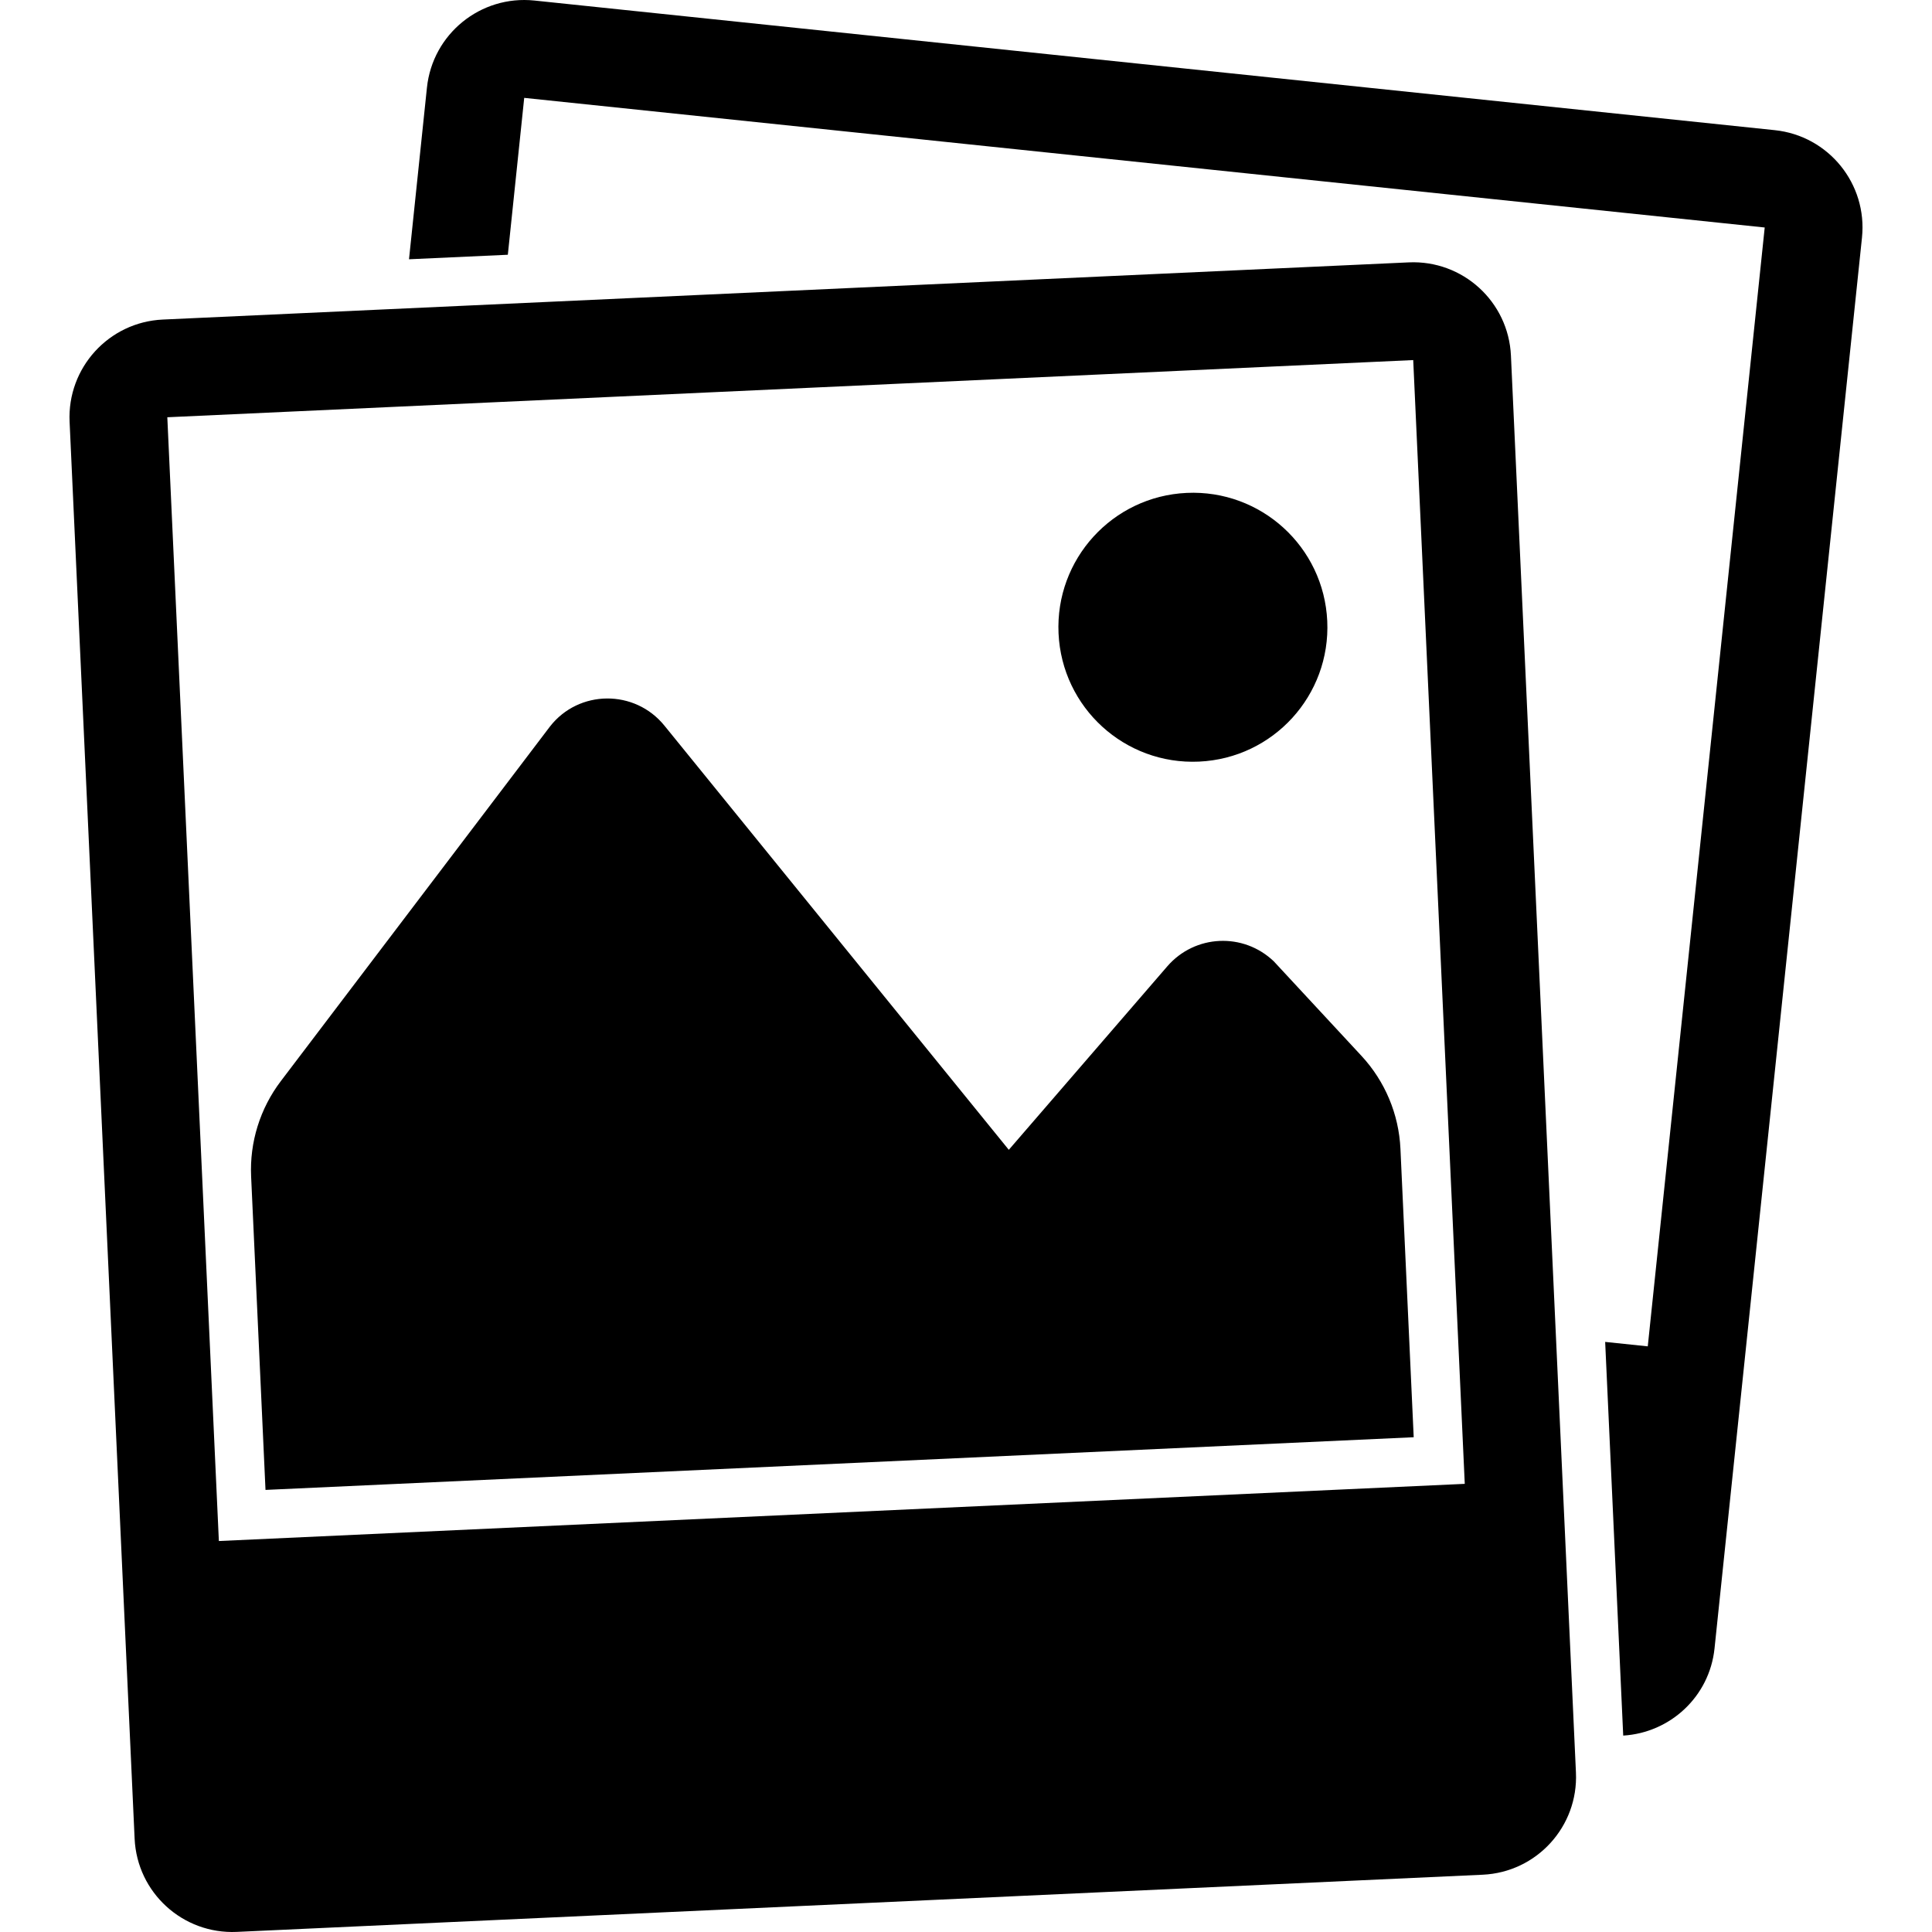 <?xml version="1.0" encoding="iso-8859-1"?>
<!-- Uploaded to: SVG Repo, www.svgrepo.com, Generator: SVG Repo Mixer Tools -->
<!DOCTYPE svg PUBLIC "-//W3C//DTD SVG 1.1//EN" "http://www.w3.org/Graphics/SVG/1.1/DTD/svg11.dtd">
<svg fill="#000000" version="1.1" id="Capa_1" xmlns="http://www.w3.org/2000/svg" xmlns:xlink="http://www.w3.org/1999/xlink" 
	 width="800px" height="800px" viewBox="0 0 589.619 589.619"
	 xml:space="preserve">
<g>
	<path d="M568.247,72.536L523.25,503.071c-1.537,14.732-13.554,25.741-27.868,26.606l-5.508-120.146l13.001,1.358l35.69-341.459
		L159.983,29.868l-5,47.878l-30.16,1.381l5.471-52.371c1.717-16.404,16.39-28.302,32.794-26.593l378.574,39.564
		C558.067,41.451,569.964,56.132,568.247,72.536z M461.117,108.524l19.838,432.424c0.754,16.479-11.979,30.436-28.45,31.189
		L72.273,589.587c-16.479,0.754-30.436-11.979-31.189-28.45L21.239,128.714c-0.754-16.479,11.979-30.437,28.45-31.19L429.92,80.074
		C446.407,79.32,460.363,92.053,461.117,108.524z M66.795,470.299l380.231-17.449l-15.732-342.959L51.062,127.34L66.795,470.299z
		 M427.397,350.623c-0.485-10.575-4.702-20.636-11.904-28.398l-26.733-28.823c-9.3-8.911-24.062-8.232-32.504,1.492l-48.385,56.014
		L202.786,221.469c-9.031-11.165-26.137-11.054-34.951,0.261L85.7,329.949c-6.336,8.352-9.546,18.659-9.061,29.123l4.388,95.628
		l350.415-16.076L427.397,350.623z M365.937,232.433c22.666-1.037,40.16-20.226,39.123-42.885
		c-1.037-22.667-20.226-40.161-42.885-39.123c-22.666,1.037-40.16,20.226-39.123,42.885
		C324.097,215.976,343.277,233.478,365.937,232.433z"/>
</g>
</svg>